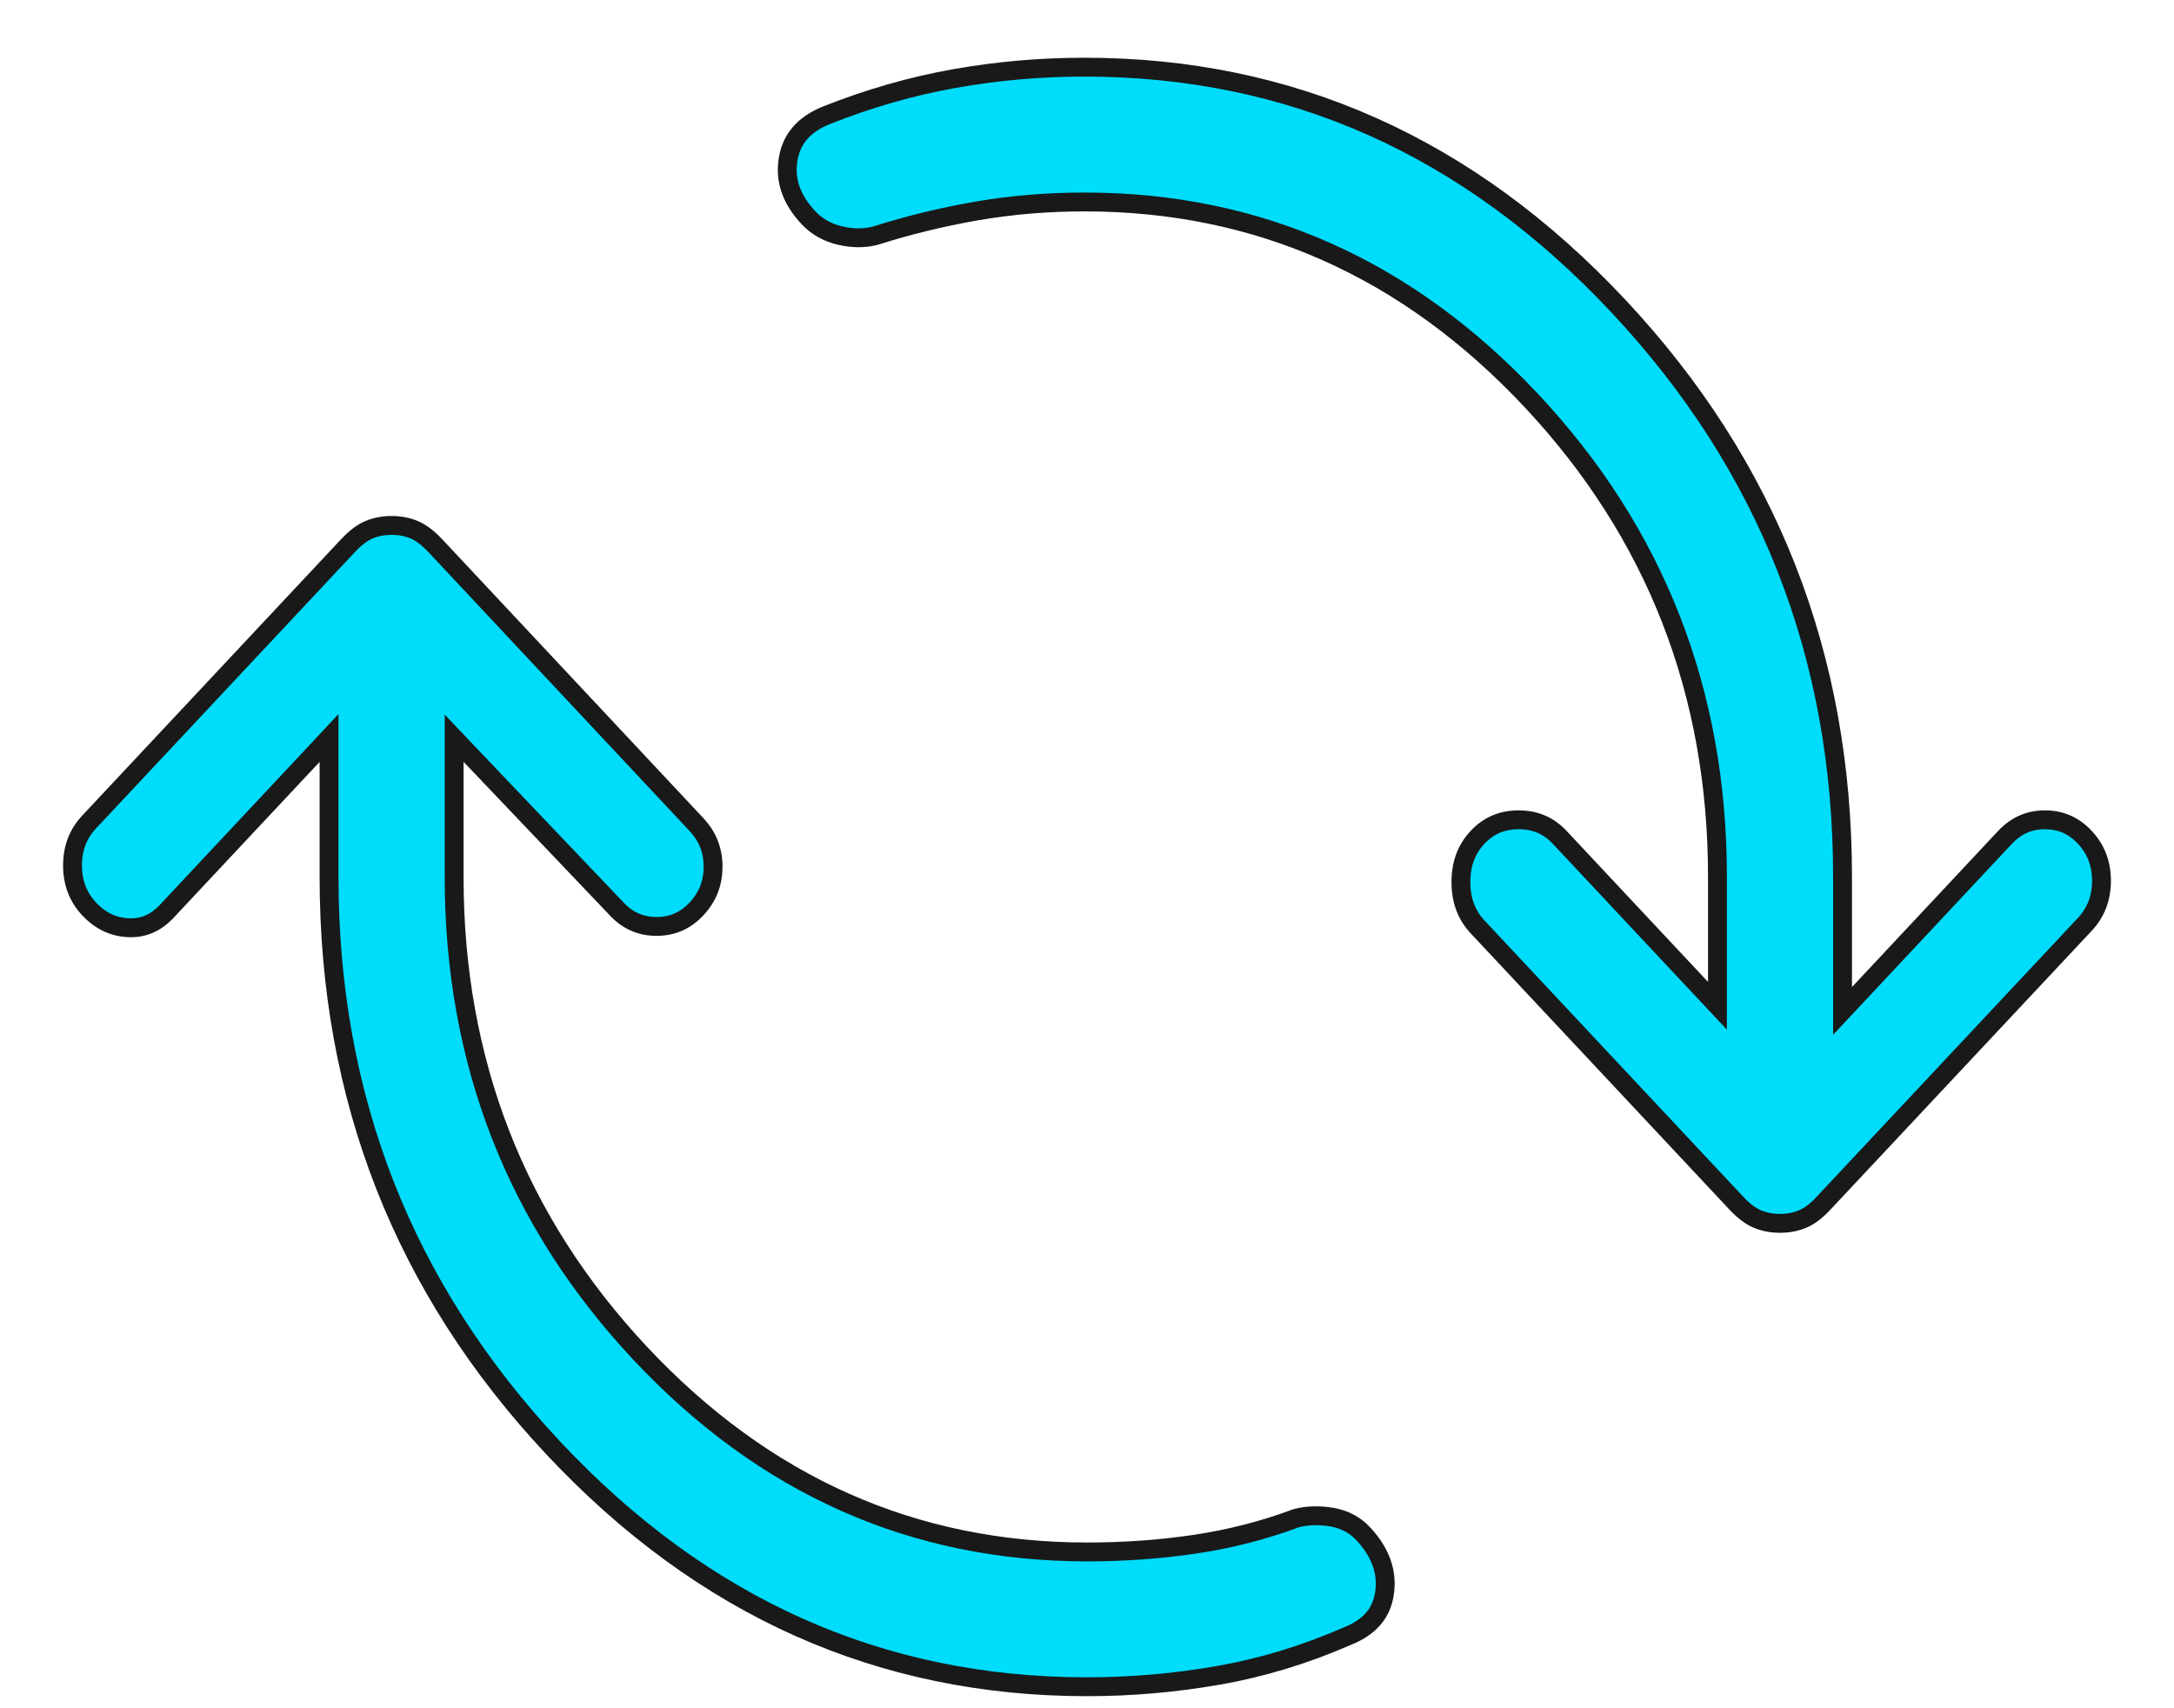<svg width="28" height="22" viewBox="0 0 28 22" fill="none" xmlns="http://www.w3.org/2000/svg">
<path d="M4.238 9.811V9.504L4.029 9.728L2.145 11.739C2.003 11.89 1.841 11.957 1.652 11.948C1.459 11.938 1.293 11.86 1.148 11.706C1.006 11.554 0.934 11.369 0.934 11.146C0.934 10.922 1.006 10.738 1.148 10.586L4.484 7.025C4.579 6.924 4.668 6.858 4.752 6.823C4.838 6.786 4.935 6.767 5.044 6.767C5.152 6.767 5.249 6.786 5.336 6.823C5.419 6.858 5.508 6.924 5.604 7.025L8.97 10.619C9.114 10.772 9.184 10.951 9.184 11.162C9.184 11.373 9.114 11.553 8.97 11.706C8.828 11.858 8.659 11.931 8.456 11.931C8.254 11.931 8.085 11.858 7.943 11.706L7.942 11.705L6.058 9.727L5.849 9.507V9.811V11.294C5.849 13.676 6.648 15.722 8.244 17.427C9.841 19.131 11.762 19.987 14 19.987C14.479 19.987 14.943 19.954 15.392 19.887C15.841 19.82 16.275 19.709 16.693 19.553C16.837 19.515 16.992 19.511 17.16 19.54C17.32 19.569 17.451 19.639 17.556 19.751C17.782 19.993 17.869 20.244 17.833 20.509C17.799 20.767 17.648 20.954 17.352 21.072L17.352 21.072L17.349 21.073C16.801 21.312 16.249 21.479 15.693 21.576C15.134 21.674 14.569 21.723 14 21.723C11.338 21.723 9.048 20.7 7.124 18.646C5.2 16.591 4.238 14.143 4.238 11.294V9.811ZM21.91 12.729L22.12 12.953V12.646V11.294C22.12 8.912 21.321 6.866 19.725 5.161C18.128 3.457 16.207 2.601 13.969 2.601C13.489 2.601 13.024 2.64 12.574 2.718C12.127 2.796 11.695 2.901 11.279 3.034C11.137 3.072 10.983 3.072 10.816 3.033C10.653 2.994 10.52 2.918 10.413 2.804C10.187 2.563 10.107 2.314 10.151 2.05C10.194 1.79 10.351 1.602 10.648 1.483C11.196 1.266 11.744 1.109 12.292 1.012C12.841 0.914 13.4 0.865 13.969 0.865C16.631 0.865 18.921 1.889 20.845 3.943C22.769 5.997 23.731 8.445 23.731 11.294V12.712V13.019L23.941 12.795L25.824 10.784C25.967 10.632 26.136 10.558 26.338 10.558C26.541 10.558 26.71 10.632 26.852 10.784C26.994 10.936 27.066 11.12 27.066 11.344C27.066 11.567 26.994 11.751 26.852 11.904L23.485 15.497C23.39 15.599 23.301 15.664 23.218 15.699C23.131 15.736 23.034 15.755 22.925 15.755C22.817 15.755 22.72 15.736 22.633 15.699C22.55 15.664 22.461 15.599 22.365 15.497L19.03 11.937C18.888 11.785 18.816 11.596 18.816 11.36C18.816 11.124 18.888 10.935 19.03 10.784C19.171 10.633 19.345 10.558 19.559 10.558C19.774 10.558 19.947 10.633 20.088 10.784L21.91 12.729Z" fill="#00DCFB" stroke="#191919" stroke-width="0.243"/>
</svg>
